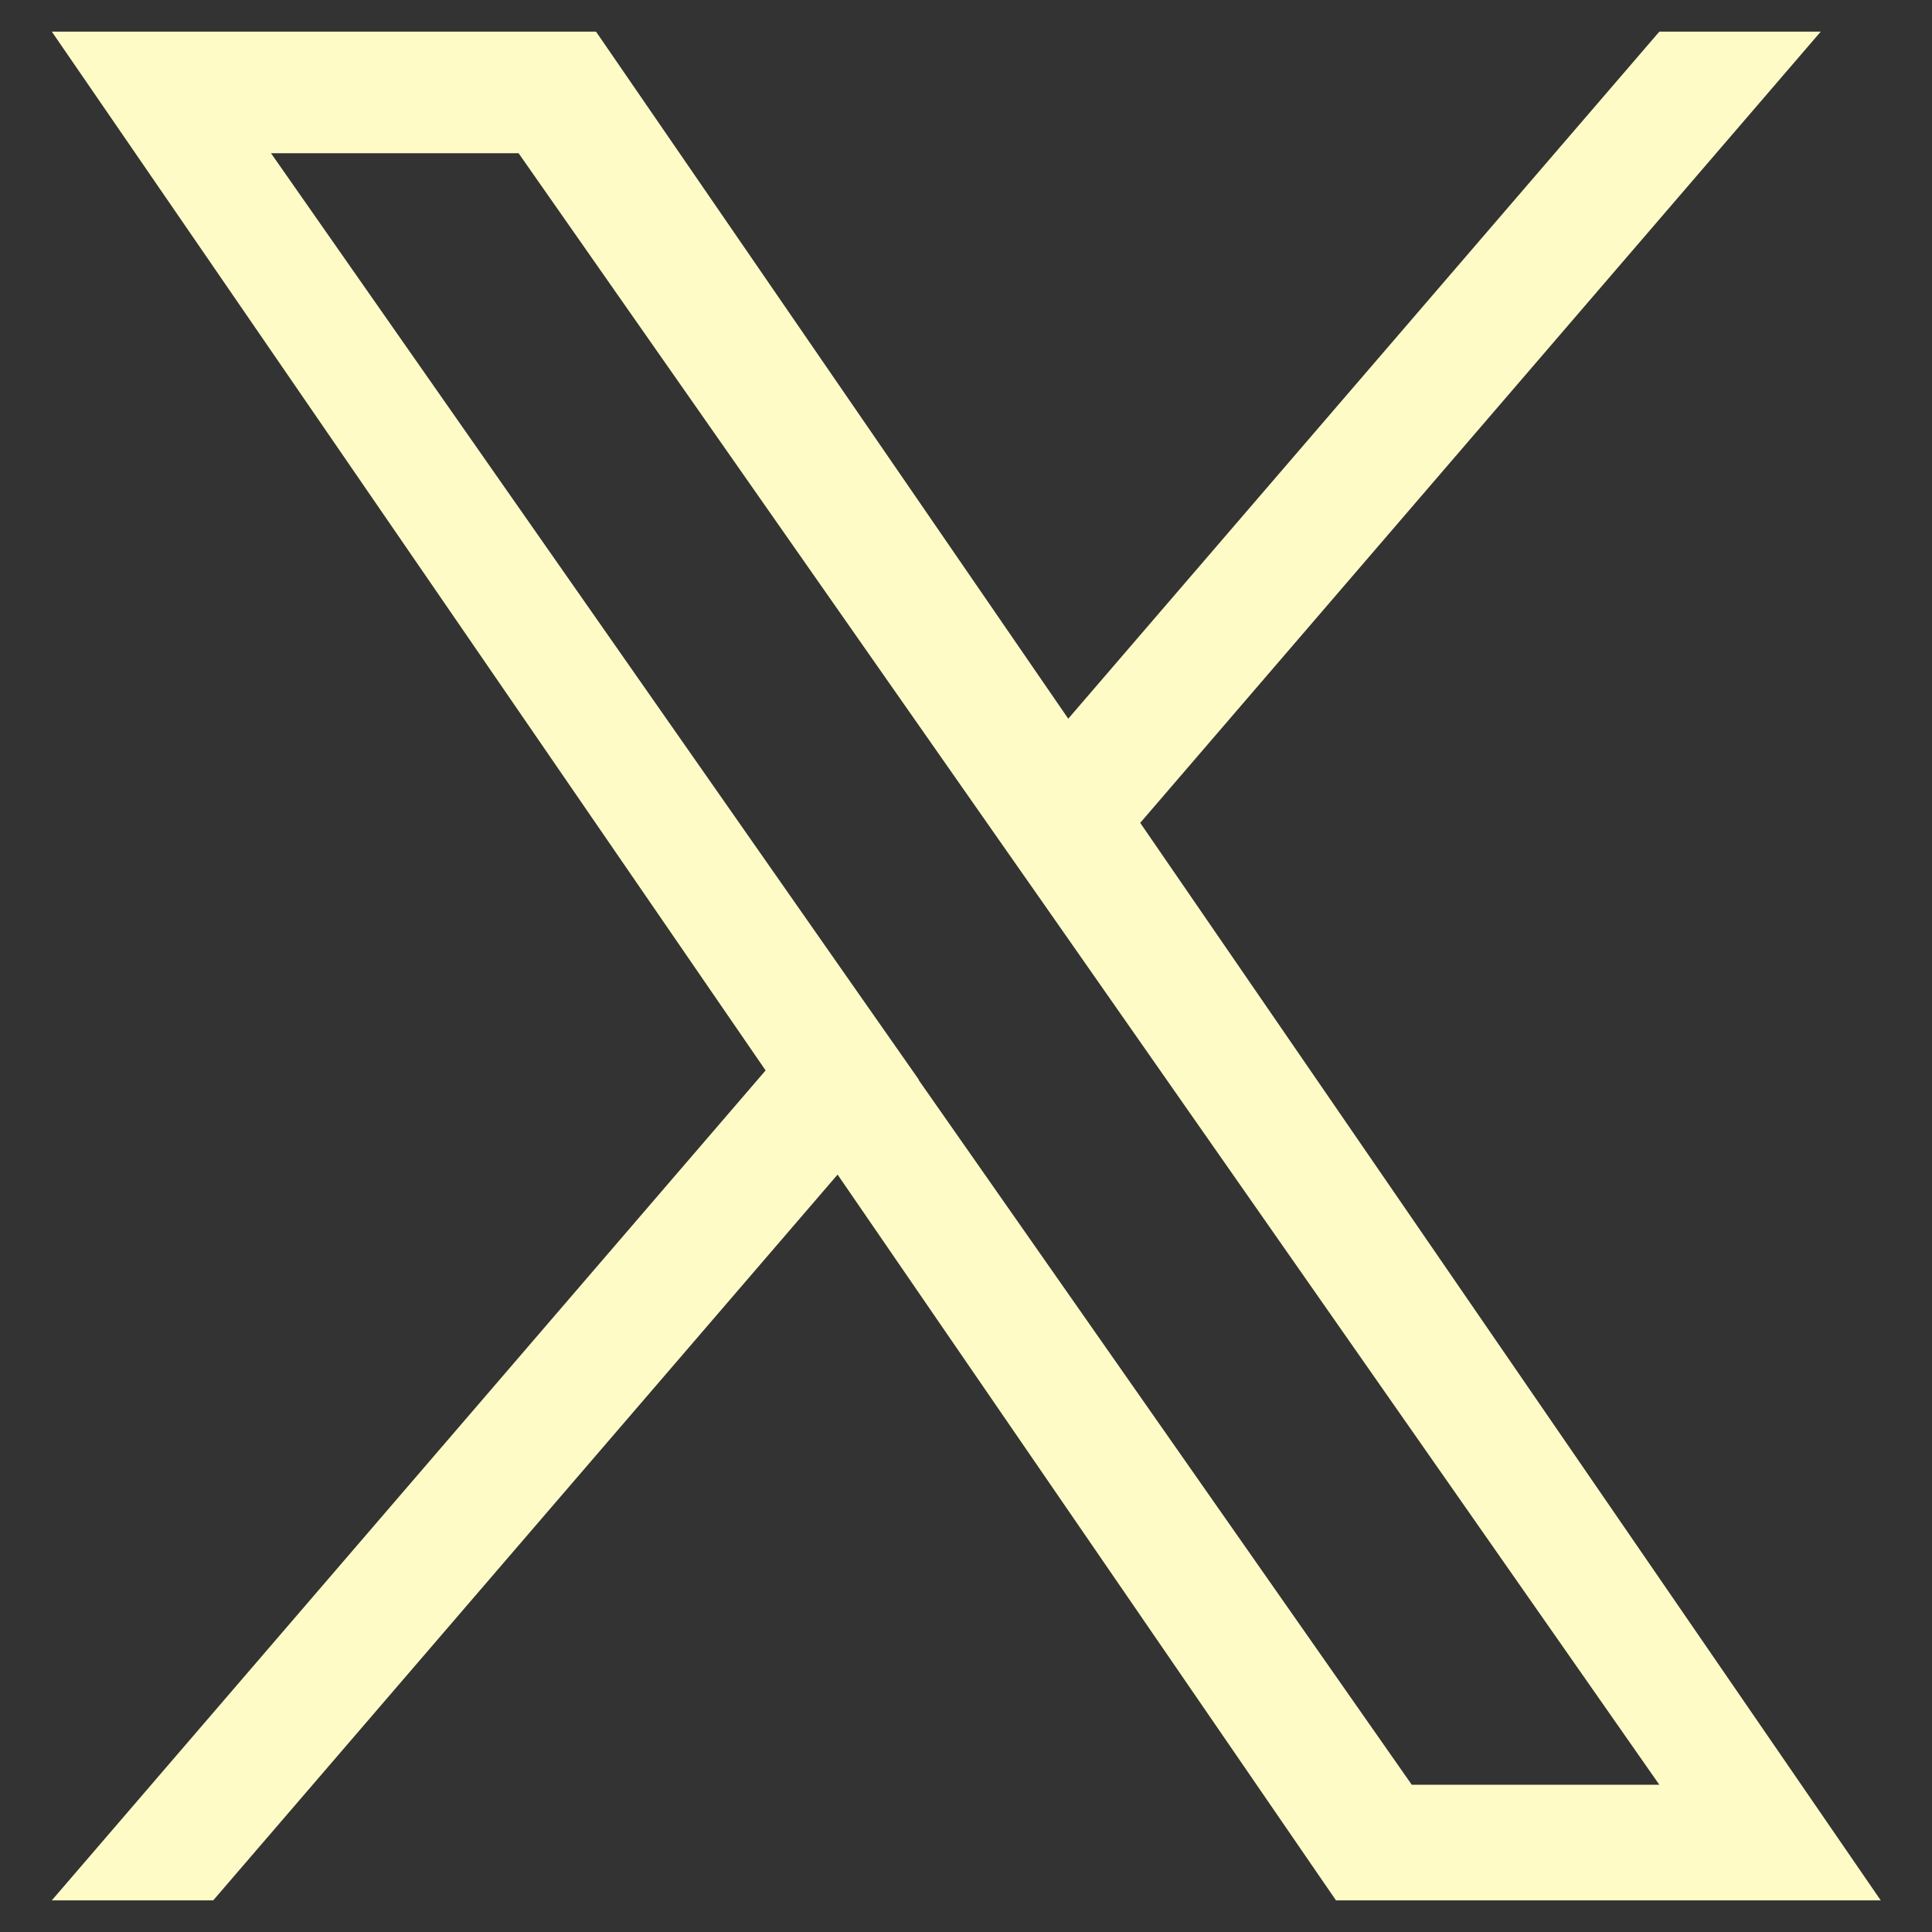 <?xml version="1.0" encoding="UTF-8"?>
<svg id="_レイヤー_1" data-name="レイヤー 1" xmlns="http://www.w3.org/2000/svg" width="35.43" height="35.43" viewBox="0 0 35.43 35.43">
  <rect x="0" y="0" width="35.43" height="35.43" fill="#333333" stroke="none"/>
  <defs>
    <style>
      .cls-1 {
        fill: none;
      }

      .cls-2 {
        fill: #fffbc7;
      }
    </style>
  </defs>
  <rect class="cls-1" width="35.43" height="35.43"/>
  <path class="cls-2" d="M20.91,15.09L33.39.58h-2.96l-10.84,12.6L10.93.58H.95l13.09,19.05L.95,34.85h2.96l11.45-13.31,9.14,13.31h9.99l-13.58-19.76h0ZM16.85,19.8l-1.33-1.9L4.97,2.81h4.54l8.52,12.18,1.33,1.9,11.07,15.84h-4.54l-9.04-12.92h0Z"/>
</svg>